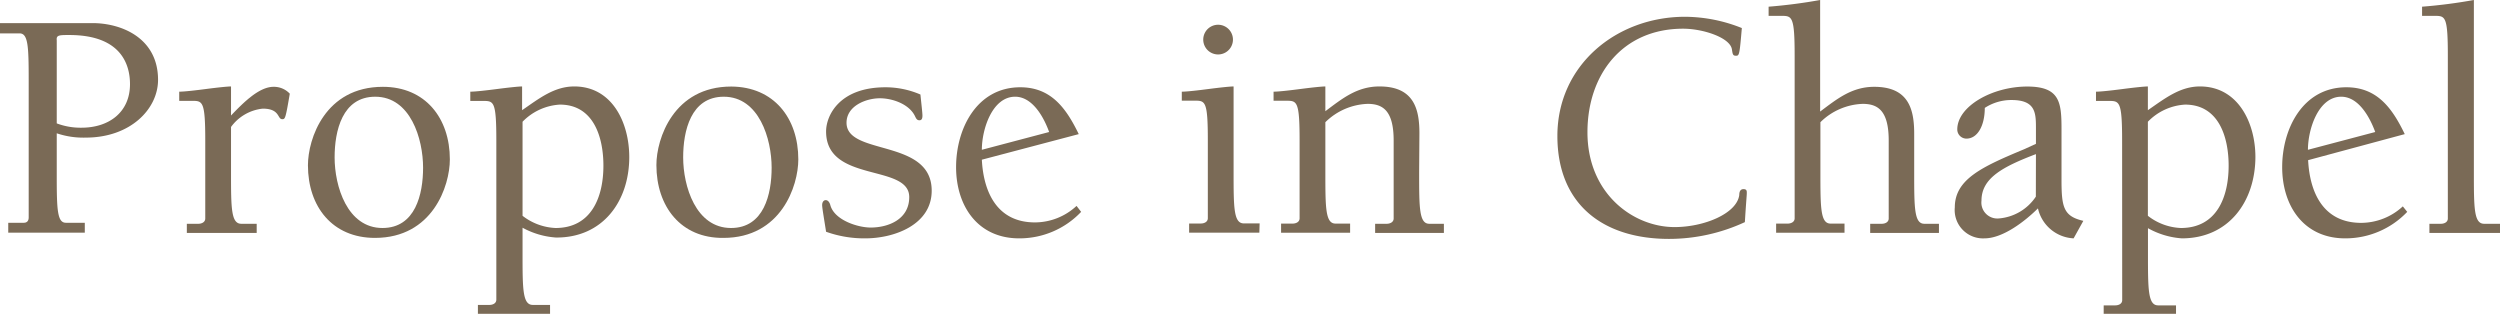<svg xmlns="http://www.w3.org/2000/svg" viewBox="0 0 272.7 34.23"><defs><style>.cls-1{fill:#7a6a56;}</style></defs><title>plan-title</title><g id="レイヤー_2" data-name="レイヤー 2"><g id="_artwork" data-name=" artwork"><path class="cls-1" d="M0,2.52H10.08c3.17,0,7.16,1.62,7.16,6.19,0,3.17-3,6.3-7.88,6.3a9.05,9.05,0,0,1-3.17-.47v4.68c0,3.71.07,5.08,1,5.08H9.25v1.08H.9V24.3H2.59c.4,0,.54-.26.54-.58v-15c0-3.71-.07-5.08-1-5.08H0ZM6.19,13.46a7.38,7.38,0,0,0,2.7.47c3,0,5.29-1.69,5.29-4.75,0-1.8-.68-5.36-6.62-5.36-1.08,0-1.44,0-1.37.57Z"/><path class="cls-1" d="M25.2,18.75c0,3.93,0,5.66,1.12,5.66H28v1H20.38v-1h1.26c.32,0,.75-.15.75-.58v-8.5C22.39,11,22.1,11,20.92,11H19.55V10c.54,0,1.76-.14,2.91-.29s2.34-.28,2.74-.28V12.6c1.44-1.51,3.1-3.13,4.64-3.13a2.36,2.36,0,0,1,1.77.75C31.14,13,31.1,13,30.78,13c-.54,0-.22-1.15-2.12-1.15a4.9,4.9,0,0,0-3.46,2Z"/><path class="cls-1" d="M49.07,17.39c0,2.88-1.88,8.56-8.17,8.56-4.65,0-7.31-3.42-7.31-7.92,0-2.88,1.87-8.56,8.17-8.56C46.4,9.47,49.07,12.89,49.07,17.39Zm-2.92.9c0-3.14-1.37-7.74-5.22-7.74-3.6,0-4.43,3.74-4.43,6.62,0,3.13,1.37,7.7,5.22,7.7C45.32,24.87,46.15,21.17,46.15,18.29Z"/><path class="cls-1" d="M54.14,15.33c0-4.32-.28-4.32-1.47-4.32H51.3V10c.54,0,1.76-.14,2.92-.29s2.34-.28,2.73-.28v2.59c1.84-1.26,3.49-2.59,5.69-2.59,4.17,0,6,4,6,7.7,0,4.86-2.92,8.82-8,8.78A8.84,8.84,0,0,1,57,24.84v2.77c0,3.92,0,5.65,1.12,5.65H60v1H52.13v-1h1.26c.32,0,.75-.14.75-.58ZM57,23.54a6.29,6.29,0,0,0,3.6,1.33c3.92,0,5.22-3.38,5.22-6.8,0-3.13-1.08-6.66-4.75-6.66A6.16,6.16,0,0,0,57,13.28Z"/><path class="cls-1" d="M87.08,17.39c0,2.88-1.87,8.56-8.17,8.56C74.27,26,71.6,22.53,71.6,18c0-2.88,1.88-8.56,8.17-8.56C84.42,9.47,87.08,12.89,87.08,17.39Zm-2.91.9c0-3.14-1.37-7.74-5.22-7.74-3.6,0-4.43,3.74-4.43,6.62,0,3.13,1.37,7.7,5.22,7.7C83.34,24.87,84.17,21.17,84.17,18.29Z"/><path class="cls-1" d="M94.39,26a12.3,12.3,0,0,1-4.28-.72c-.25-1.58-.43-2.62-.43-2.91s.14-.54.39-.54.43.25.51.57c.46,1.62,3,2.42,4.39,2.42,1.94,0,4.21-.9,4.21-3.32,0-3.67-9.07-1.51-9.07-7.16,0-1.73,1.44-4.82,6.48-4.82a9.64,9.64,0,0,1,3.81.79c.11,1.08.22,2,.22,2.3s-.07.51-.33.51-.35-.18-.46-.4c-.62-1.37-2.49-2-3.85-2-1.52,0-3.64.83-3.64,2.67,0,3.63,9.29,1.69,9.29,7.41C101.63,24.51,97.56,26,94.39,26Z"/><path class="cls-1" d="M117.93,23.11A9.26,9.26,0,0,1,111.17,26c-4.54,0-6.88-3.56-6.88-7.77s2.27-8.71,7-8.71c3.35,0,5,2.26,6.38,5.11L107.1,17.42c.18,3.53,1.66,6.84,5.79,6.84a6.69,6.69,0,0,0,4.54-1.8Zm-3.49-8.71c-.57-1.59-1.8-3.85-3.71-3.85-2.48,0-3.63,3.52-3.63,5.79Z"/><path class="cls-1" d="M137.37,25.38h-7.66v-1H131c.32,0,.75-.15.75-.58v-8.5c0-4.32-.28-4.32-1.47-4.32h-1.37V10c.54,0,1.76-.14,2.91-.29s2.34-.28,2.74-.28v9.28c0,3.93,0,5.66,1.12,5.66h1.72ZM134.49,4.32a1.62,1.62,0,0,1-3.24,0,1.62,1.62,0,0,1,3.24,0Z"/><path class="cls-1" d="M154.8,18.75c0,3.93,0,5.66,1.11,5.66h1.59v1H150v-1h1.26c.33,0,.76-.15.76-.58v-8.5c0-3.31-1.22-4-2.84-4a6.9,6.9,0,0,0-4.61,2v5.4c0,3.93,0,5.66,1.11,5.66h1.59v1h-7.53v-1H141c.33,0,.76-.15.76-.58v-8.5c0-4.32-.29-4.32-1.48-4.32h-1.36V10c.54,0,1.76-.14,2.91-.29s2.34-.28,2.74-.28v2.7c1.83-1.37,3.45-2.7,5.9-2.7,3.75,0,4.36,2.44,4.36,5.11Z"/><path class="cls-1" d="M189.36,6.08c-.33,0-.36-.14-.44-.68-.18-1.3-3.16-2.27-5.32-2.27-6.63,0-10.44,5-10.44,11.3,0,6.7,5,10.34,9.5,10.34,3.24,0,6.8-1.48,7.06-3.5,0-.28.07-.64.46-.64s.36.25.36.46-.07.87-.21,3.14a19.72,19.72,0,0,1-8.28,1.83c-7.16,0-12.17-3.74-12.17-11.23,0-7.74,6.45-13,13.93-13A16.82,16.82,0,0,1,190,3.06C189.75,6,189.72,6.08,189.36,6.08Z"/><path class="cls-1" d="M208.8,18.75c0,3.93,0,5.66,1.11,5.66h1.59v1H204v-1h1.26c.33,0,.76-.15.76-.58v-8.5c0-3.31-1.22-4-2.84-4a6.9,6.9,0,0,0-4.61,2v5.4c0,3.93,0,5.66,1.11,5.66h1.52v1h-7.46v-1H195c.33,0,.76-.15.76-.58V6.05c0-4.32-.29-4.32-1.48-4.32h-1.36v-1A56.71,56.71,0,0,0,198.54,0V12.17c1.83-1.37,3.45-2.7,5.9-2.7,3.75,0,4.36,2.44,4.36,5.11Z"/><path class="cls-1" d="M222.08,15.69V13.86c0-1.62-.11-2.95-2.66-2.95a5.29,5.29,0,0,0-2.92.86c0,1.94-.79,3.35-2,3.35a1,1,0,0,1-1-1c0-2.52,3.81-4.68,7.63-4.68,3.56,0,3.74,1.72,3.74,4.64v5.51c0,3,.21,4,2.38,4.5L226.19,26a4.2,4.2,0,0,1-3.89-3.27c-1.41,1.4-3.82,3.27-5.83,3.27a3.09,3.09,0,0,1-3.24-3.38c0-3.1,3.06-4.46,7.56-6.34Zm0,1.12c-3.67,1.4-5.94,2.63-5.94,5.08A1.74,1.74,0,0,0,218,23.83a5.36,5.36,0,0,0,4.07-2.38Z"/><path class="cls-1" d="M231.48,15.33c0-4.32-.29-4.32-1.48-4.32h-1.37V10c.54,0,1.77-.14,2.92-.29s2.34-.28,2.74-.28v2.59c1.83-1.26,3.49-2.59,5.68-2.59,4.18,0,6.05,4,6.05,7.7C246,22,243.1,26,238,26a8.76,8.76,0,0,1-3.7-1.11v2.77c0,3.92,0,5.65,1.11,5.65h1.95v1h-7.89v-1h1.26c.33,0,.76-.14.76-.58Zm2.81,8.21a6.24,6.24,0,0,0,3.6,1.33c3.92,0,5.21-3.38,5.21-6.8,0-3.13-1.08-6.66-4.75-6.66a6.13,6.13,0,0,0-4.06,1.87Z"/><path class="cls-1" d="M262.58,23.11A9.3,9.3,0,0,1,255.81,26c-4.53,0-6.87-3.56-6.87-7.77s2.27-8.71,7-8.71c3.35,0,5,2.26,6.37,5.11l-10.54,2.84c.18,3.53,1.65,6.84,5.79,6.84a6.73,6.73,0,0,0,4.54-1.8Zm-3.49-8.71c-.58-1.59-1.8-3.85-3.71-3.85-2.48,0-3.63,3.52-3.63,5.79Z"/><path class="cls-1" d="M269.85,18.75c0,3.93,0,5.66,1.12,5.66h1.73v1H265v-1h1.26c.32,0,.75-.15.75-.58V6.05c0-4.32-.28-4.32-1.47-4.32H264.2v-1A56.71,56.71,0,0,0,269.85,0Z"/></g></g></svg>